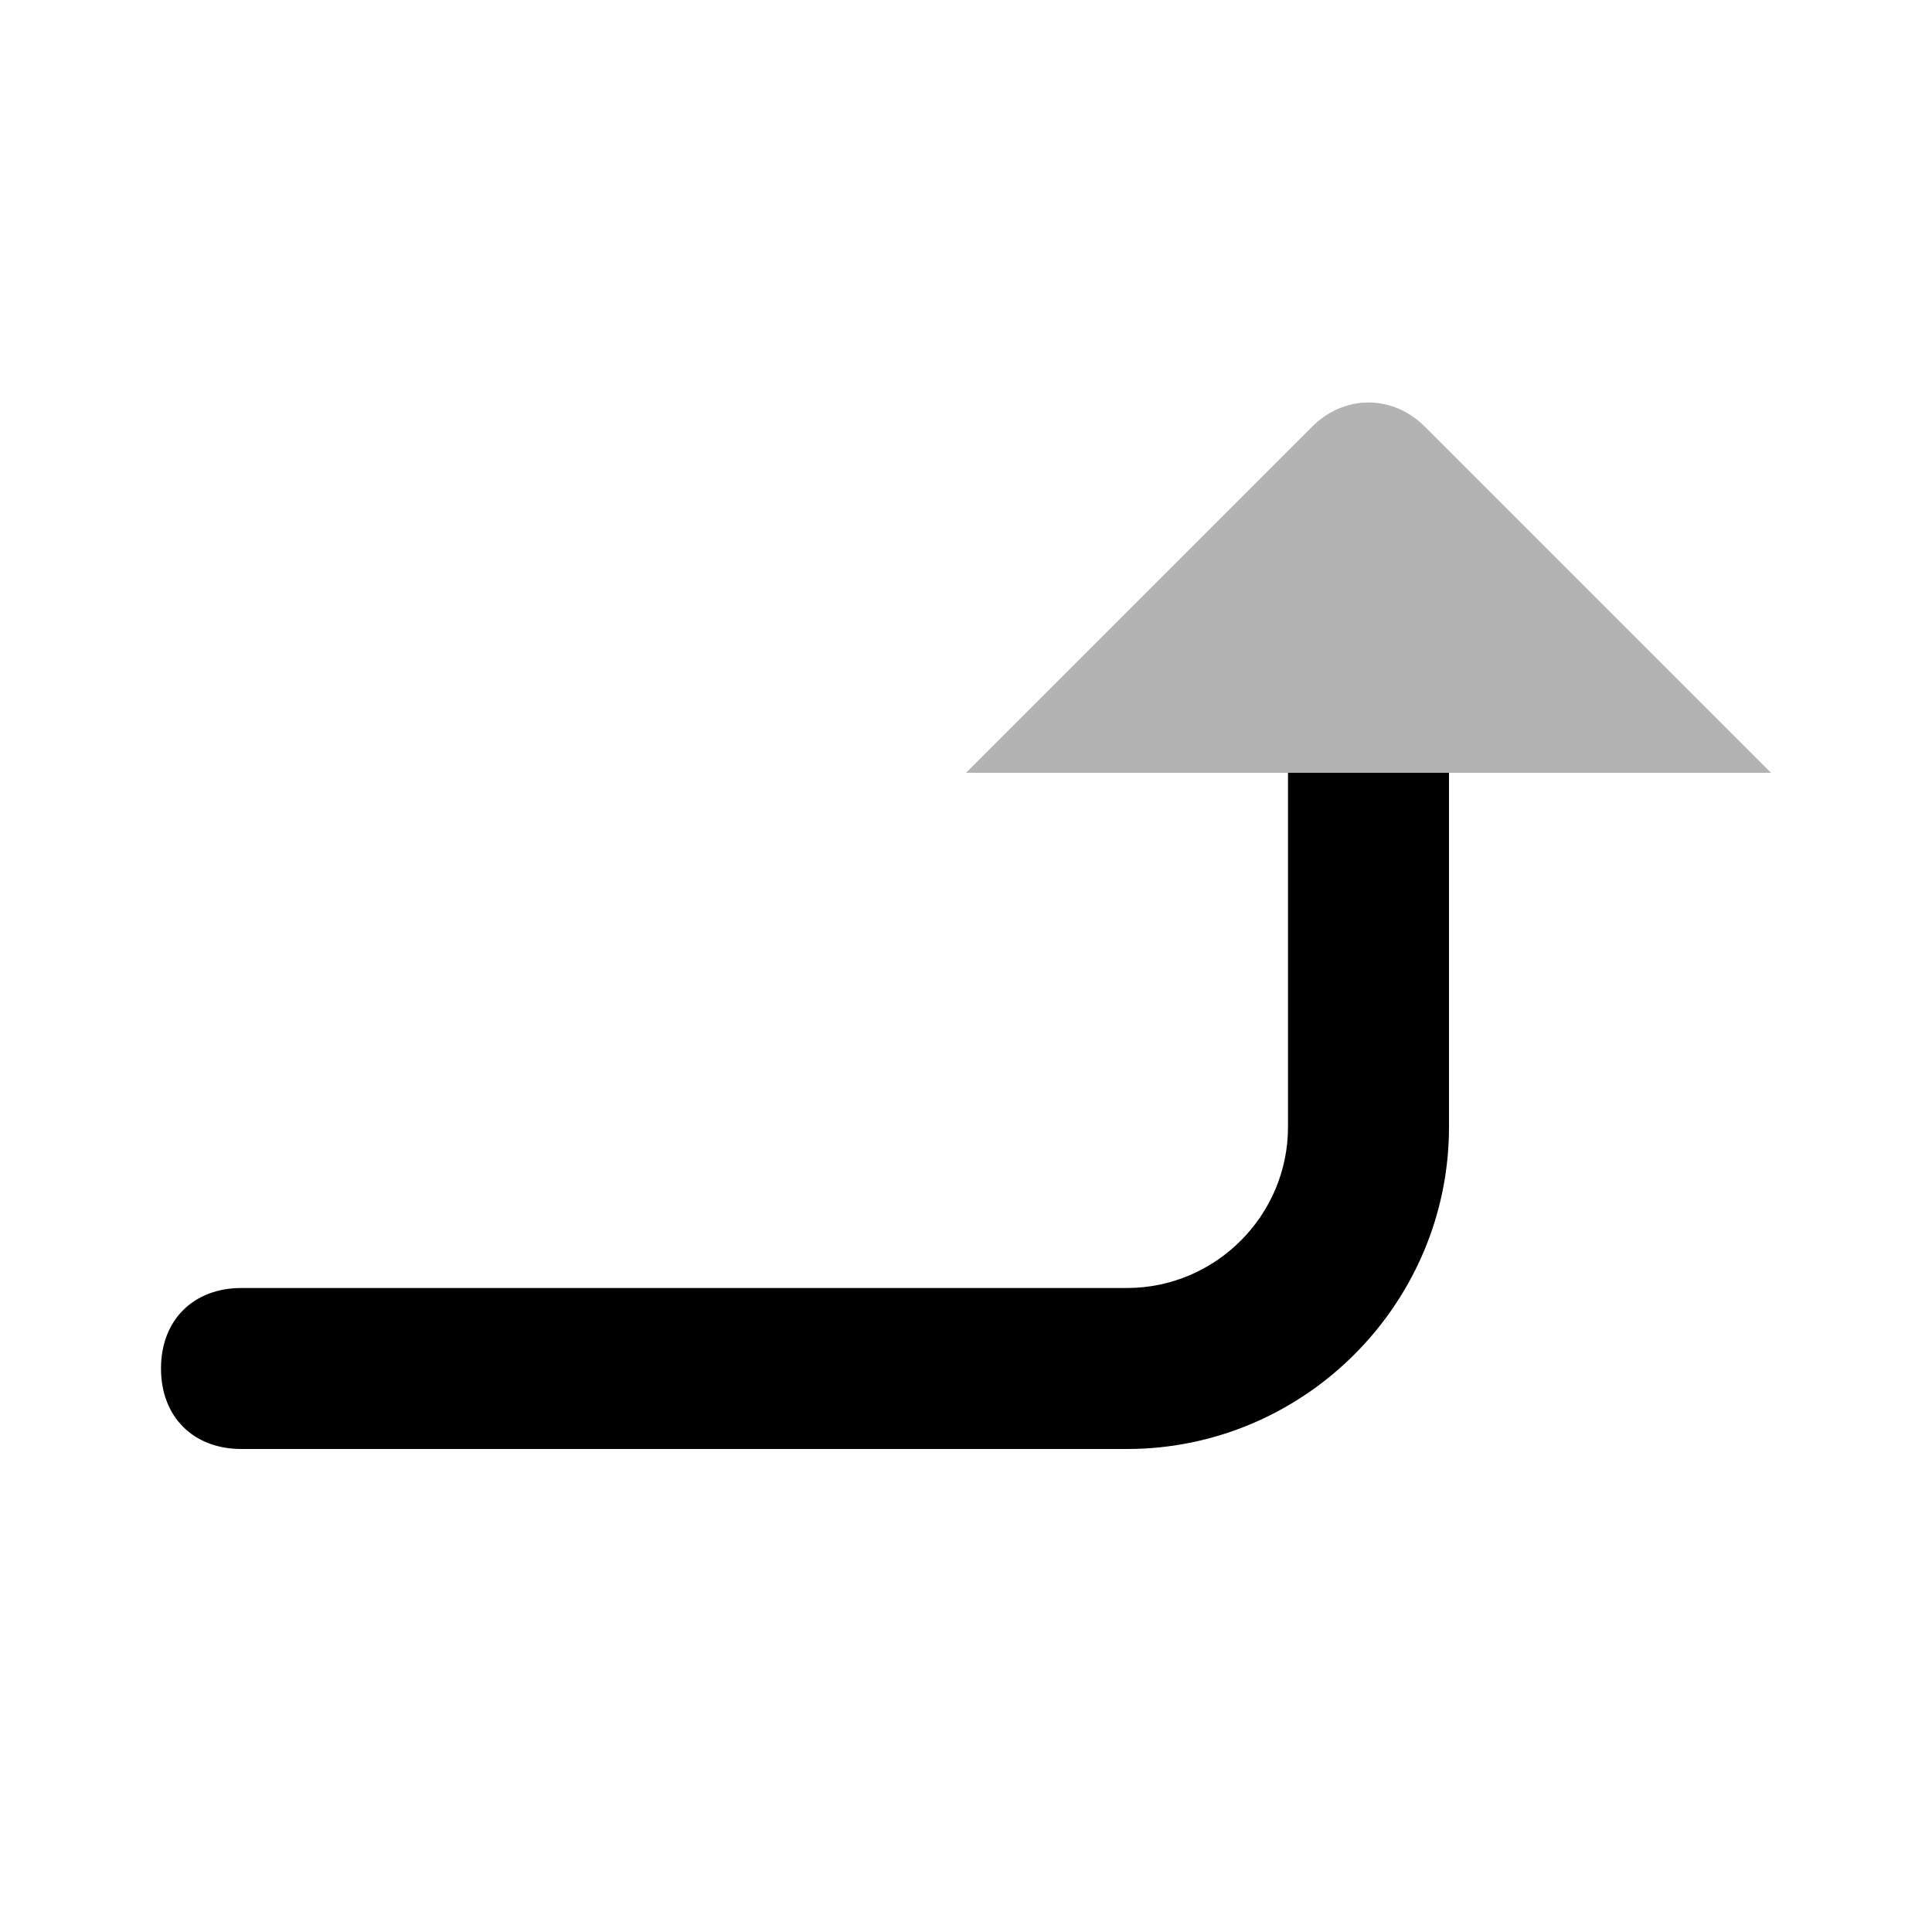 <svg width="24" height="24" viewBox="0 0 24 24" fill="none" xmlns="http://www.w3.org/2000/svg">
<path d="M18 14V9.6H16V14C16 15.1 15.1 16 14 16H3C2.4 16 2 16.4 2 17C2 17.6 2.4 18 3 18H14C16.2 18 18 16.2 18 14Z" fill="currentColor"/>
<path opacity="0.3" d="M12 9.6L16.3 5.3C16.7 4.9 17.3 4.9 17.7 5.3L22 9.6H12Z" fill="currentColor"/>
</svg>
